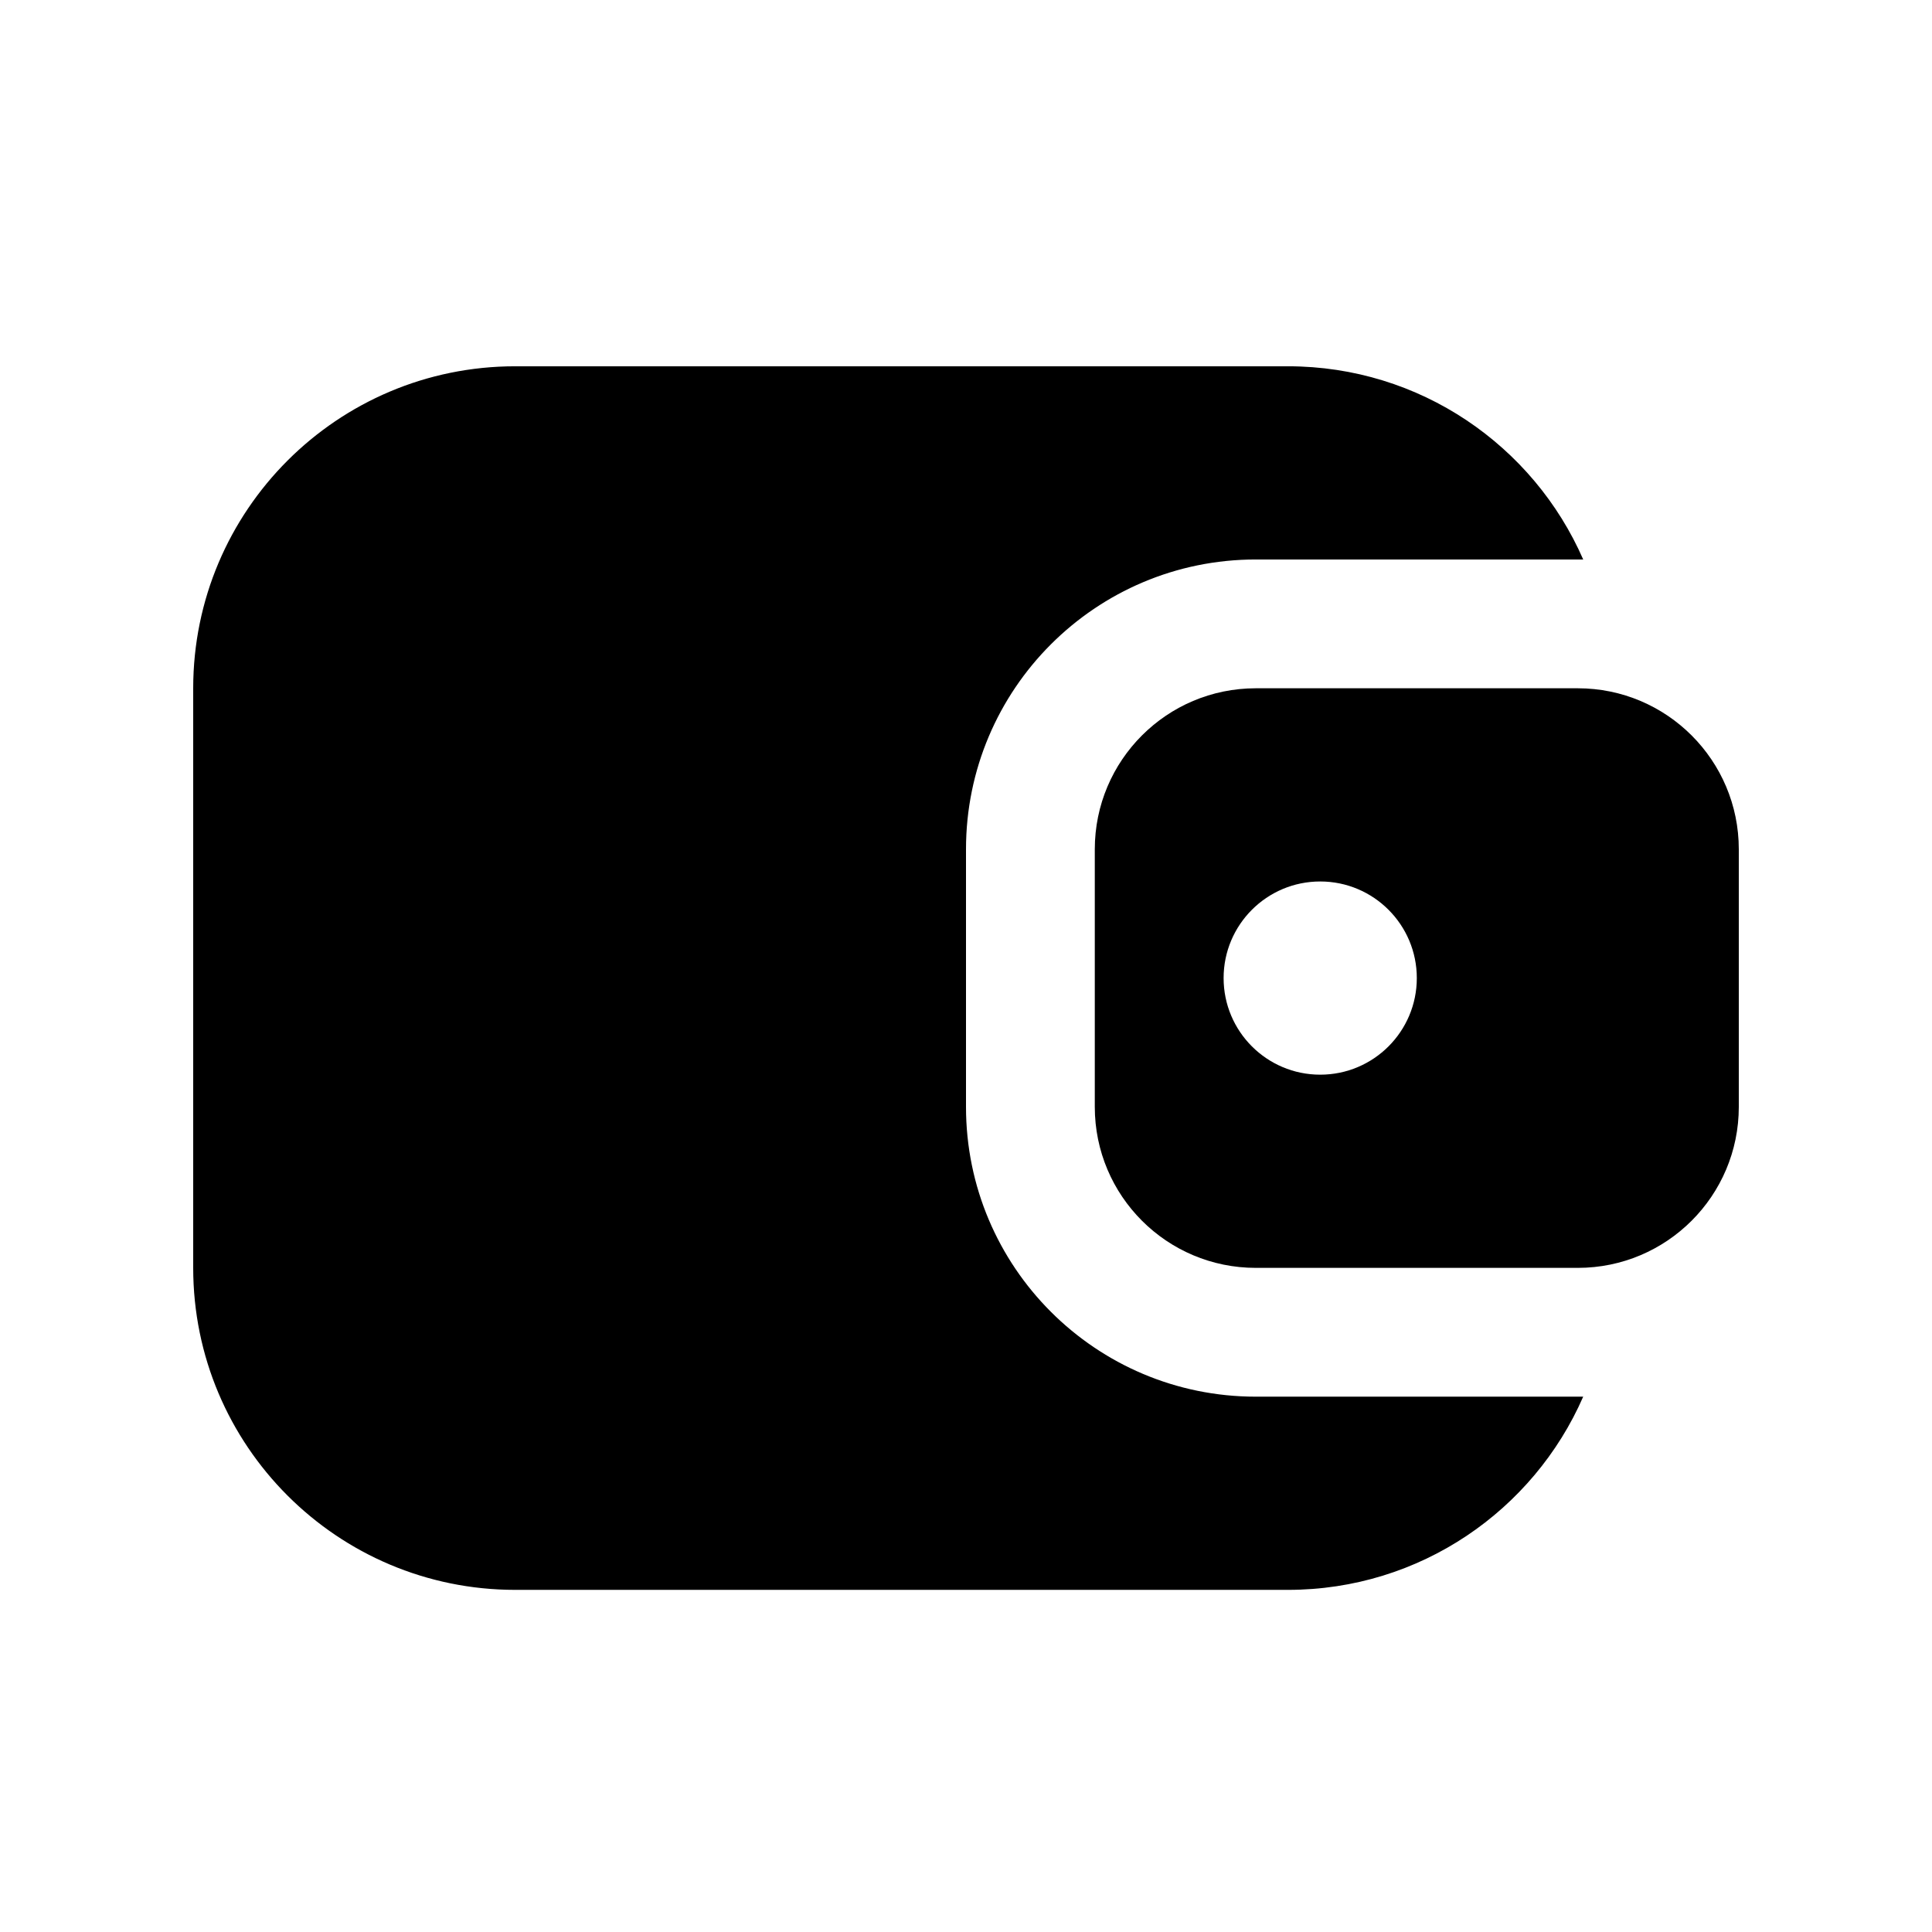 <svg width="1em" height="1em" viewBox="0 0 80 80" fill="none" xmlns="http://www.w3.org/2000/svg">
<path d="M8 28.5V52.5C8 59.864 13.97 65.833 21.333 65.833H53.333C58.801 65.833 63.5 62.542 65.557 57.833H52C45.373 57.833 40 52.461 40 45.833V35.167C40 28.539 45.373 23.167 52 23.167H65.557C63.5 18.457 58.801 15.167 53.333 15.167H21.333C13.97 15.167 8 21.136 8 28.5Z" fill="currentColor"/>
<path fill-rule="evenodd" clip-rule="evenodd" d="M45.333 35.167V45.833C45.333 49.515 48.318 52.5 52 52.5H65.333C69.015 52.5 72 49.515 72 45.833V35.167C72 31.485 69.015 28.5 65.333 28.5H52C48.318 28.5 45.333 31.485 45.333 35.167ZM58.667 40.5C58.667 42.709 56.876 44.5 54.667 44.5C52.458 44.5 50.667 42.709 50.667 40.5C50.667 38.291 52.458 36.5 54.667 36.5C56.876 36.5 58.667 38.291 58.667 40.5Z" fill="currentColor"/>
</svg>

